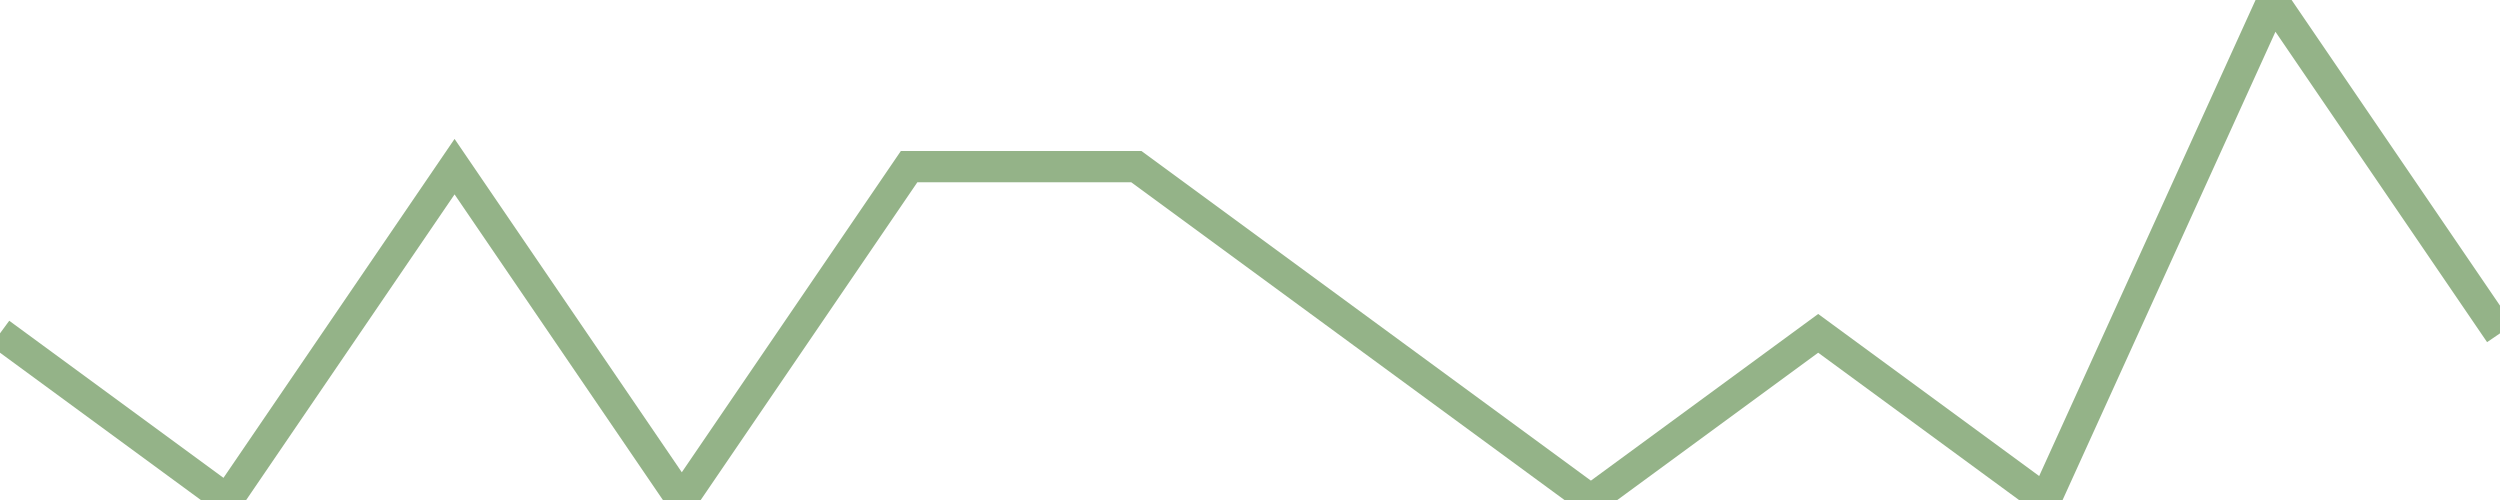 <?xml version="1.0" encoding="utf-8"?>
      <svg
        height="100%"
        preserveAspectRatio="none"
        version="1.1"
        viewBox="0 0 80 16"
        x="0px"
        xml:space="preserve"
        xmlns="http://www.w3.org/2000/svg"
        xmlns:xlink="http://www.w3.org/1999/xlink"
        y="0px"
        width="100%"
      >
        <title>Sparkline</title>
        <desc>A line graph representation of a value's change over time.</desc>
        
        
        <path
          d="M 0,10.667 L 7.273,16 L 14.546,5.333 L 21.818,16 L 29.091,5.333 L 36.364,5.333 L 43.636,10.667 L 50.909,16 L 58.182,10.667 L 65.454,16 L 72.727,0 L 80,10.667"
          fill="transparent"
          stroke="#94b388"
          stroke-width="1"
        />
      
      </svg>
    